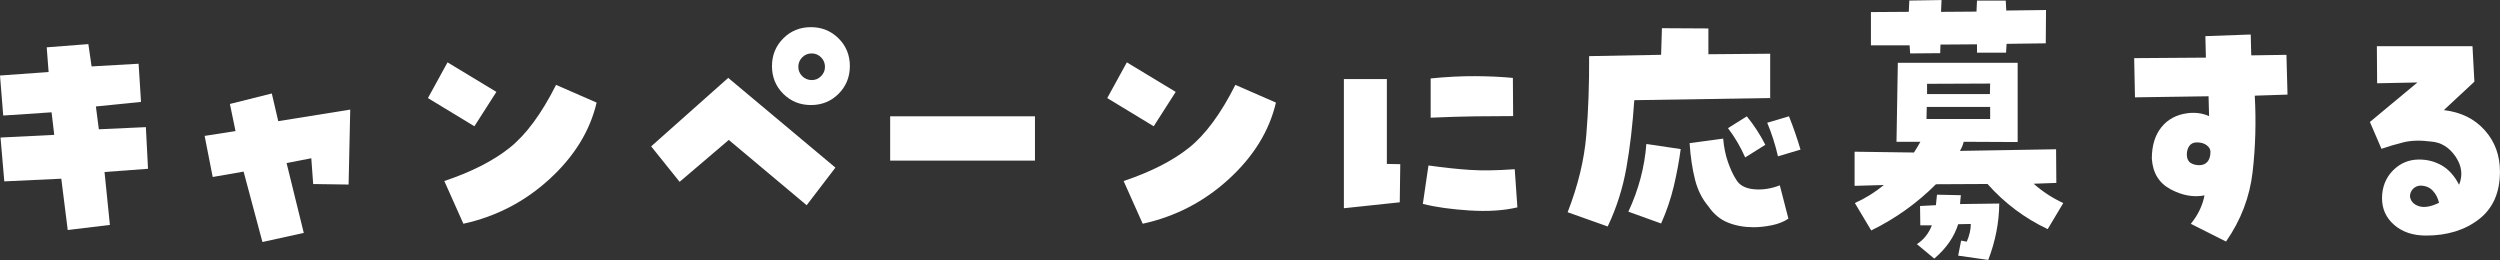 <?xml version="1.0" encoding="UTF-8"?>
<svg id="_レイヤー_2" data-name="レイヤー 2" xmlns="http://www.w3.org/2000/svg" viewBox="0 0 581.69 60.5">
  <rect x="0" y="0" width="581.69" height="60.5" fill="#333333" stroke="none"/>
  <defs>
    <style>
      .cls-1 {
        fill: #fff;
      }
    </style>
  </defs>
  <g id="_レイヤー_1-2" data-name="レイヤー 1">
    <g>
      <path class="cls-1" d="M1,42.19l-.88-10.19,12.5-.62-.62-5.25-11.25.75-.75-9.31,11.31-.81-.44-5.75,9.69-.75.75,5.19,10.94-.62.56,8.88-10.5,1.06.69,5.31,10.94-.5.5,9.69-10.12.75,1.25,12.31-9.81,1.19-1.5-11.94-13.25.62Z"/>
      <path class="cls-1" d="M81.12,42.94l-8.25-.12-.44-6-5.75,1.12,4,16.25-9.62,2.12-4.38-16.38-7.19,1.25-1.88-9.56,7.19-1.12-1.31-6.31,9.75-2.44,1.5,6.44,16.75-2.69-.38,17.44Z"/>
      <path class="cls-1" d="M115.5,21.38l-5.12,8-10.81-6.56,4.56-8.31,11.38,6.88ZM103.38,42.12c6.33-2.12,11.41-4.71,15.22-7.75,3.81-3.04,7.41-7.92,10.78-14.62l9.44,4.12c-1.54,6.58-5.19,12.51-10.94,17.78-5.75,5.27-12.44,8.74-20.06,10.41l-4.44-9.94Z"/>
      <path class="cls-1" d="M151.5,34.06l17.94-15.94,24.94,20.88-6.69,8.75-18.12-15.19-11.44,9.75-6.62-8.25ZM179.62,15.38c0-2.54.88-4.69,2.62-6.44s3.9-2.62,6.44-2.62,4.69.88,6.44,2.62,2.62,3.9,2.62,6.44-.88,4.69-2.62,6.44-3.9,2.62-6.44,2.62-4.69-.88-6.44-2.62-2.62-3.9-2.62-6.44ZM185.75,15.56c0,.83.3,1.55.91,2.16.6.6,1.34.91,2.22.91s1.55-.3,2.16-.91.91-1.32.91-2.16c0-.88-.3-1.61-.91-2.22-.6-.6-1.32-.91-2.16-.91-.88,0-1.62.3-2.22.91s-.91,1.34-.91,2.22Z"/>
      <path class="cls-1" d="M240.81,27.06v10.31h-33.69v-10.31h33.69Z"/>
      <path class="cls-1" d="M273.56,21.38l-5.12,8-10.81-6.56,4.56-8.31,11.38,6.88ZM261.44,42.12c6.33-2.12,11.41-4.71,15.22-7.75,3.81-3.04,7.41-7.92,10.78-14.62l9.44,4.12c-1.54,6.58-5.19,12.51-10.94,17.78-5.75,5.27-12.44,8.74-20.06,10.41l-4.44-9.94Z"/>
      <path class="cls-1" d="M325.81,38.19l-.12,8.88-13,1.38v-30.06h10v19.75l3.12.06ZM332.38,38.5c3.54.5,6.74.84,9.59,1.03,2.85.19,6.34.14,10.47-.16l.62,8.88c-3.17.75-6.89.99-11.16.72-4.27-.27-7.89-.78-10.84-1.53l1.31-8.94ZM332.88,18.25c3.79-.38,7.28-.55,10.47-.53,3.19.02,6.07.16,8.66.41l.06,8.88c-2.88,0-5.83.02-8.88.06-3.04.04-6.48.15-10.31.31v-9.12Z"/>
      <path class="cls-1" d="M374.06,52.69l-9.31-3.31c2.42-6.21,3.86-12.18,4.34-17.91.48-5.73.7-11.86.66-18.41l16.75-.31.19-6.19,10.81.06v6l14.38-.12v10.31l-31.62.5c-.38,5.71-.99,10.96-1.84,15.75-.85,4.79-2.3,9.33-4.34,13.62ZM391.06,34.69c-.38,2.83-.92,5.73-1.62,8.69-.71,2.96-1.69,5.83-2.94,8.62l-7.62-2.75c2.38-5.08,3.77-10.33,4.19-15.75l8,1.19ZM403.94,41.75c.75,1.33,2.12,2.09,4.12,2.28s4.02-.11,6.06-.91l2,7.75c-1.04.71-2.31,1.22-3.81,1.53s-2.94.47-4.31.47c-2.17,0-4.16-.36-5.97-1.09-1.81-.73-3.32-1.99-4.53-3.78-1.46-1.71-2.5-3.79-3.12-6.25-.62-2.46-1.04-5.27-1.25-8.44l7.81-1.06c.17,2,.54,3.82,1.12,5.47.58,1.65,1.21,2.99,1.88,4.03ZM410.75,33.69l-4.69,2.94c-1.08-2.46-2.42-4.73-4-6.81l4.38-2.75c1.67,2.04,3.1,4.25,4.31,6.62ZM416.25,27.06c1,2.5,1.9,5.08,2.69,7.75l-5.25,1.56c-.62-2.71-1.46-5.31-2.5-7.81l5.06-1.5Z"/>
      <path class="cls-1" d="M478.44,42.56l-5.25.19c2,1.79,4.29,3.29,6.88,4.5l-3.62,6.06c-5.38-2.54-10.04-6.04-14-10.5l-12,.06c-4.42,4.42-9.44,8-15.06,10.75l-3.81-6.38c2.42-1.08,4.67-2.48,6.75-4.19l-6.81.19v-7.94l13.81.19c.54-.83,1.04-1.67,1.5-2.5h-5.56l.31-18.38h27.88v18.44l-12.56-.06c-.17.75-.46,1.46-.88,2.12l22.38-.38.06,7.81ZM466.75,12.25h-6.75v-1.94l-8.5.06-.06,2-7,.06-.12-1.88h-9V2.81l8.81-.06.12-2.62,7.5-.12-.12,2.75,8.25-.06.12-2.56h6.69l.12,2.31,9.25-.12-.06,7.75-9.12.12-.12,2.06ZM446,56.81c1.58-1,2.75-2.46,3.5-4.38h-2.69l-.06-4.5,3.69-.19c.08-.83.17-1.65.25-2.44l5.56.12c-.08.67-.15,1.35-.19,2.06l9.12-.12c-.04,4.42-.9,8.79-2.56,13.12l-7-1,.69-3.5,1.31.25c.62-1.42.94-2.79.94-4.12l-2.94.06c-.92,2.96-2.77,5.62-5.56,8l-4.06-3.38ZM448.25,27.69h14.81v-2.81h-14.75l-.06,2.81ZM448.38,19.5v2.38h14.62l.06-2.44-14.69.06Z"/>
      <path class="cls-1" d="M523.69,8l.12,4.88,8.19-.12.25,9.25-7.62.25c.33,6,.17,11.92-.5,17.75-.67,5.83-2.73,11.23-6.19,16.19l-8.19-4.12c1.67-2.04,2.73-4.25,3.19-6.62-2.54.5-5.17.03-7.88-1.41-2.71-1.44-4.17-3.82-4.38-7.16,0-3,.74-5.43,2.22-7.28,1.48-1.85,3.53-2.95,6.16-3.28,1.79-.21,3.44.02,4.94.69l-.12-4.62-17.12.25-.19-9.12,16.69-.12-.12-5,10.56-.38ZM511.69,38.44c.83,0,1.48-.27,1.94-.81.46-.54.69-1.31.69-2.31,0-.58-.29-1.09-.88-1.53-.58-.44-1.33-.66-2.25-.66-.79,0-1.39.27-1.78.81-.4.54-.59,1.25-.59,2.12.04.88.33,1.49.88,1.84.54.35,1.21.53,2,.53Z"/>
      <path class="cls-1" d="M568.62,25.62c3.96.46,7.12,2.01,9.5,4.66,2.38,2.65,3.56,5.87,3.56,9.66,0,4.88-1.64,8.57-4.91,11.09-3.27,2.52-7.37,3.78-12.28,3.78-3.04,0-5.51-.82-7.41-2.47-1.9-1.65-2.84-3.72-2.84-6.22s.84-4.73,2.53-6.44c1.69-1.71,3.72-2.56,6.09-2.56,1.96,0,3.74.47,5.34,1.41,1.6.94,2.93,2.43,3.97,4.47.92-2.25.63-4.45-.84-6.59-1.48-2.15-3.37-3.3-5.66-3.47-2.5-.33-4.67-.27-6.5.19-1.83.46-3.52.96-5.06,1.5l-2.69-6.25,11.06-9.19-9.38.19-.06-8.62h22.25l.44,8.25-7.12,6.62ZM560.75,45.75c.17,1.08.85,1.82,2.06,2.22,1.21.4,2.77.14,4.69-.78-.25-1.12-.74-2.07-1.47-2.84-.73-.77-1.7-1.16-2.91-1.16-.67.04-1.23.3-1.69.78-.46.48-.69,1.07-.69,1.78Z"/>
    </g>
  </g>
</svg>